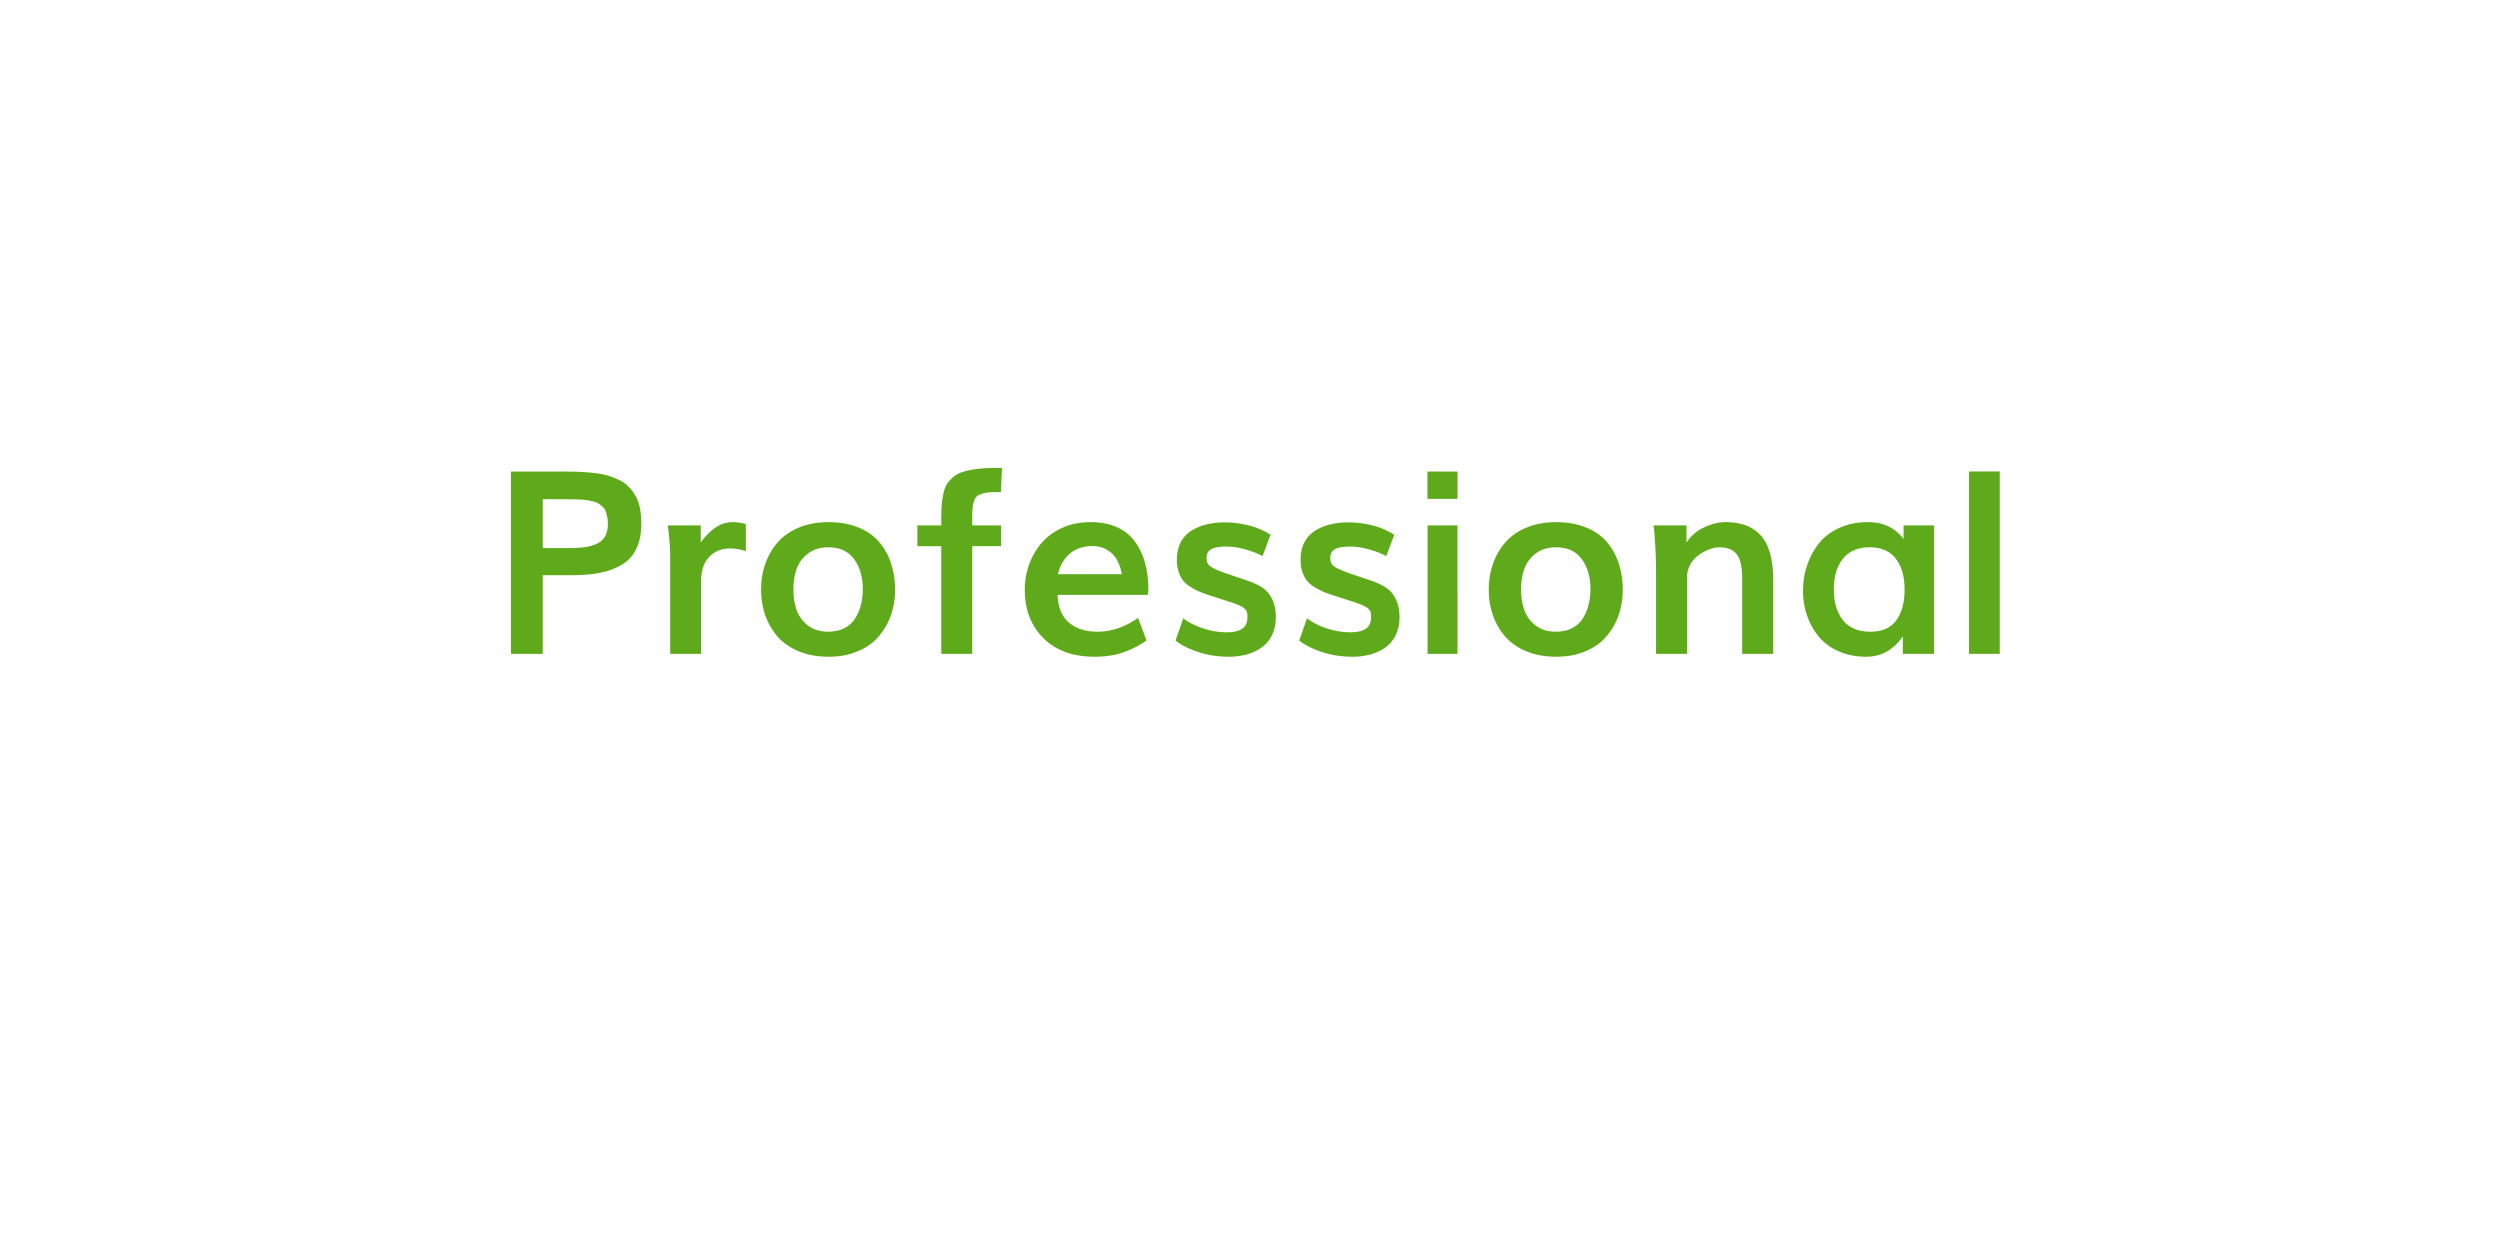 <svg width="195" height="97" fill="none" xmlns="http://www.w3.org/2000/svg"><g filter="url(#filter0_d)"><rect x="19" y="15" width="157" height="56" rx="12" fill="#fff"/></g><g filter="url(#filter1_d)"><path d="M98 89L82.412 70.25h31.176L98 89z" fill="#fff"/></g><path d="M42.336 42.748h2.129a7.97 7.97 0 0 0 1.21-.078c.333-.052.636-.143.909-.273.28-.137.488-.332.625-.587.137-.26.205-.579.205-.957 0-.208-.02-.397-.059-.566a2.218 2.218 0 0 0-.127-.44.855.855 0 0 0-.253-.341 2.571 2.571 0 0 0-.303-.234c-.085-.066-.221-.118-.41-.157a5.49 5.49 0 0 0-.46-.097 3.138 3.138 0 0 0-.546-.05 11.71 11.71 0 0 0-.586-.019c-.143-.006-.365-.01-.664-.01h-1.67v3.809zM39.856 51V36.781h4.052c.475 0 .886.007 1.23.02.352.013.73.042 1.134.088.41.039.761.1 1.054.185.293.085.59.196.889.332.306.13.56.297.762.498.208.202.393.44.556.713.17.274.293.596.371.967.078.371.117.788.117 1.25 0 .762-.123 1.406-.37 1.934-.242.527-.61.944-1.104 1.25-.488.3-1.061.517-1.719.654-.65.13-1.426.195-2.324.195h-2.168V51h-2.48zm12.421 0v-7.48c0-.391-.016-.798-.049-1.221a16.167 16.167 0 0 0-.097-.977l-.049-.342h2.578V42.3c.397-.521.791-.912 1.182-1.172.397-.267.843-.4 1.338-.4.293 0 .625.048.996.146v2.12a3.903 3.903 0 0 0-1.211-.216c-.67 0-1.218.218-1.64.655-.424.436-.636 1.067-.636 1.894V51h-2.412zm12.364.225c-.873 0-1.65-.14-2.334-.42-.684-.287-1.237-.67-1.66-1.153a5.266 5.266 0 0 1-.957-1.66 6.115 6.115 0 0 1-.323-2.002c0-.722.11-1.396.332-2.021a5.017 5.017 0 0 1 .967-1.67c.43-.489.983-.873 1.66-1.152.684-.28 1.452-.42 2.305-.42.872 0 1.647.14 2.324.42.677.273 1.22.654 1.63 1.142.411.482.717 1.038.919 1.67.208.625.312 1.309.312 2.05 0 .697-.107 1.355-.322 1.973a5.146 5.146 0 0 1-.947 1.65c-.41.49-.954.877-1.631 1.163-.67.286-1.429.43-2.275.43zm-.05-1.953c.476 0 .893-.088 1.25-.264a2.12 2.12 0 0 0 .84-.742 3.48 3.48 0 0 0 .46-1.055c.104-.384.156-.8.156-1.25 0-.957-.228-1.742-.684-2.354-.449-.612-1.12-.917-2.011-.917-.606 0-1.117.152-1.534.458-.416.3-.719.69-.908 1.172-.182.482-.273 1.029-.273 1.64 0 .606.084 1.15.254 1.632.175.482.472.882.888 1.201.423.319.944.479 1.563.479zM73.42 51v-8.398h-1.865V40.98h1.865v-.391a18 18 0 0 1 .03-1.133c.019-.3.061-.605.126-.918.065-.319.156-.573.274-.762.123-.195.286-.38.488-.556.208-.183.462-.32.762-.41.3-.098.657-.173 1.074-.225.423-.059.911-.088 1.465-.088h.517l-.088 1.885c-.37 0-.667.006-.888.02a2.273 2.273 0 0 0-.606.117c-.182.058-.316.13-.4.214-.085.078-.156.212-.215.4a2.396 2.396 0 0 0-.107.587c-.014.202-.02.482-.02.84v.42h2.256v1.62h-2.256V51H73.42zm9.102-6.21h4.98c-.117-.71-.38-1.254-.791-1.632-.41-.377-.912-.566-1.504-.566-.697 0-1.28.195-1.748.586-.469.39-.781.928-.938 1.611zm2.86 6.435c-1.685 0-3.017-.482-3.993-1.446-.97-.963-1.455-2.223-1.455-3.779 0-.703.117-1.37.351-2.002a5.414 5.414 0 0 1 .987-1.68c.43-.488.97-.875 1.62-1.162.658-.286 1.384-.43 2.178-.43.795 0 1.488.137 2.08.41a3.42 3.42 0 0 1 1.407 1.153c.345.488.599 1.038.761 1.65.17.612.254 1.29.254 2.032 0 .189-.016.332-.049.43h-7.03c.038.976.335 1.699.888 2.167.56.47 1.302.704 2.226.704 1.081 0 2.136-.359 3.165-1.075l.654 1.758a7.36 7.36 0 0 1-1.914.967c-.638.202-1.348.303-2.13.303zm10.49 0c-.88 0-1.687-.124-2.423-.372-.736-.247-1.321-.543-1.758-.888l.606-1.738c.41.319.928.582 1.553.79a5.87 5.87 0 0 0 1.806.303c.54 0 .947-.09 1.221-.273.28-.182.42-.479.42-.889v-.176a.676.676 0 0 0-.244-.527c-.163-.15-.537-.319-1.123-.508l-1.426-.459a13.344 13.344 0 0 1-.908-.322 5.869 5.869 0 0 1-.743-.39 2.288 2.288 0 0 1-.585-.508 2.58 2.58 0 0 1-.342-.684 3.17 3.17 0 0 1-.127-.938c0-.507.097-.953.293-1.337a2.33 2.33 0 0 1 .83-.909 3.91 3.91 0 0 1 1.172-.488 5.67 5.67 0 0 1 1.416-.166c.638 0 1.276.081 1.914.244a5.464 5.464 0 0 1 1.68.723l-.626 1.66a6.609 6.609 0 0 0-1.376-.527 5.39 5.39 0 0 0-1.416-.215c-.554 0-.954.068-1.202.205-.247.137-.37.361-.37.674 0 .208.038.37.117.488.078.117.24.238.488.361.247.124.644.277 1.191.46l1.299.439c.52.176.938.368 1.25.576.319.208.573.505.762.889.195.384.293.866.293 1.445 0 .443-.075.843-.225 1.201a2.43 2.43 0 0 1-.576.879 2.976 2.976 0 0 1-.84.567c-.319.15-.645.253-.977.312a5.317 5.317 0 0 1-1.025.098zm9.648 0c-.879 0-1.687-.124-2.422-.372-.736-.247-1.322-.543-1.758-.888l.605-1.738c.41.319.928.582 1.553.79a5.87 5.87 0 0 0 1.807.303c.54 0 .947-.09 1.22-.273.28-.182.42-.479.42-.889v-.176a.675.675 0 0 0-.244-.527c-.163-.15-.537-.319-1.123-.508l-1.426-.459a13.472 13.472 0 0 1-.908-.322 5.867 5.867 0 0 1-.742-.39 2.292 2.292 0 0 1-.586-.508 2.568 2.568 0 0 1-.342-.684 3.193 3.193 0 0 1-.127-.938c0-.507.098-.953.293-1.337.202-.384.479-.687.83-.909a3.914 3.914 0 0 1 1.172-.488c.43-.11.902-.166 1.416-.166.638 0 1.276.081 1.914.244a5.467 5.467 0 0 1 1.68.723l-.625 1.66a6.625 6.625 0 0 0-1.377-.527 5.392 5.392 0 0 0-1.416-.215c-.553 0-.954.068-1.201.205-.248.137-.371.361-.371.674 0 .208.039.37.117.488.078.117.241.238.488.361.248.124.645.277 1.192.46l1.298.439c.521.176.938.368 1.25.576.319.208.573.505.762.889.195.384.293.866.293 1.445 0 .443-.075.843-.224 1.201a2.44 2.44 0 0 1-.577.879 2.965 2.965 0 0 1-.84.567c-.319.15-.644.253-.976.312a5.317 5.317 0 0 1-1.025.098zm5.82-12.315v-2.129h2.344v2.13h-2.344zm.01 12.09V40.98h2.334V51h-2.334zm10.048.225c-.872 0-1.65-.14-2.334-.42-.683-.287-1.237-.67-1.66-1.153a5.293 5.293 0 0 1-.957-1.66 6.112 6.112 0 0 1-.322-2.002c0-.722.111-1.396.332-2.021a5.014 5.014 0 0 1 .967-1.67c.43-.489.983-.873 1.66-1.152.684-.28 1.452-.42 2.305-.42.872 0 1.647.14 2.324.42.677.273 1.221.654 1.631 1.142.41.482.716 1.038.918 1.67a6.46 6.46 0 0 1 .312 2.05c0 .697-.107 1.355-.322 1.973a5.16 5.16 0 0 1-.947 1.65c-.41.49-.954.877-1.631 1.163-.671.286-1.429.43-2.276.43zm-.048-1.953c.475 0 .892-.088 1.25-.264.358-.183.638-.43.839-.742a3.45 3.45 0 0 0 .459-1.055c.105-.384.157-.8.157-1.25 0-.957-.228-1.742-.684-2.354-.449-.612-1.12-.917-2.012-.917-.605 0-1.116.152-1.533.458-.416.3-.719.69-.908 1.172-.182.482-.273 1.029-.273 1.64 0 .606.084 1.15.253 1.632.176.482.472.882.889 1.201.423.319.944.479 1.563.479zM129.172 51v-6.201c0-.71-.016-1.38-.049-2.012a24.047 24.047 0 0 0-.098-1.377l-.048-.43h2.568v1.338a3.28 3.28 0 0 1 1.377-1.181c.579-.274 1.139-.41 1.68-.41.579 0 1.087.078 1.523.234.436.15.82.397 1.152.742.339.339.596.807.772 1.406.176.6.263 1.325.263 2.178V51h-2.421v-5.879c0-.885-.14-1.51-.42-1.875-.274-.371-.729-.556-1.367-.556-.235 0-.492.052-.772.156-.28.104-.553.25-.82.44a2.232 2.232 0 0 0-.655.732 1.92 1.92 0 0 0-.263.986V51h-2.422zm16.699-1.728c.938 0 1.618-.297 2.041-.89.43-.598.645-1.396.645-2.392 0-1.022-.228-1.826-.684-2.412-.449-.592-1.133-.889-2.051-.889-.898 0-1.588.297-2.07.89-.475.592-.713 1.39-.713 2.392s.238 1.803.713 2.402c.482.599 1.188.899 2.119.899zm-.303 1.953c-.813 0-1.543-.147-2.187-.44-.645-.293-1.162-.683-1.553-1.172a5.315 5.315 0 0 1-.889-1.63 5.884 5.884 0 0 1-.302-1.885c0-.697.104-1.358.312-1.983a5.614 5.614 0 0 1 .908-1.709c.404-.514.935-.921 1.592-1.22.658-.306 1.403-.46 2.237-.46 1.21 0 2.141.44 2.793 1.319V40.98h2.373V51h-2.432v-1.367c-.729 1.061-1.68 1.592-2.852 1.592zm8.018-.225V36.772h2.393V51h-2.393z" fill="#5FAA1A"/><defs><filter id="filter0_d" x="0" y="0" width="195" height="94" filterUnits="userSpaceOnUse" color-interpolation-filters="sRGB"><feFlood flood-opacity="0" result="BackgroundImageFix"/><feColorMatrix in="SourceAlpha" values="0 0 0 0 0 0 0 0 0 0 0 0 0 0 0 0 0 0 127 0"/><feOffset dy="4"/><feGaussianBlur stdDeviation="9.5"/><feColorMatrix values="0 0 0 0 0 0 0 0 0 0 0 0 0 0 0 0 0 0 0.25 0"/><feBlend in2="BackgroundImageFix" result="effect1_dropShadow"/><feBlend in="SourceGraphic" in2="effect1_dropShadow" result="shape"/></filter><filter id="filter1_d" x="78.412" y="70.25" width="39.177" height="26.75" filterUnits="userSpaceOnUse" color-interpolation-filters="sRGB"><feFlood flood-opacity="0" result="BackgroundImageFix"/><feColorMatrix in="SourceAlpha" values="0 0 0 0 0 0 0 0 0 0 0 0 0 0 0 0 0 0 127 0"/><feOffset dy="4"/><feGaussianBlur stdDeviation="2"/><feColorMatrix values="0 0 0 0 0 0 0 0 0 0 0 0 0 0 0 0 0 0 0.4 0"/><feBlend in2="BackgroundImageFix" result="effect1_dropShadow"/><feBlend in="SourceGraphic" in2="effect1_dropShadow" result="shape"/></filter></defs></svg>
